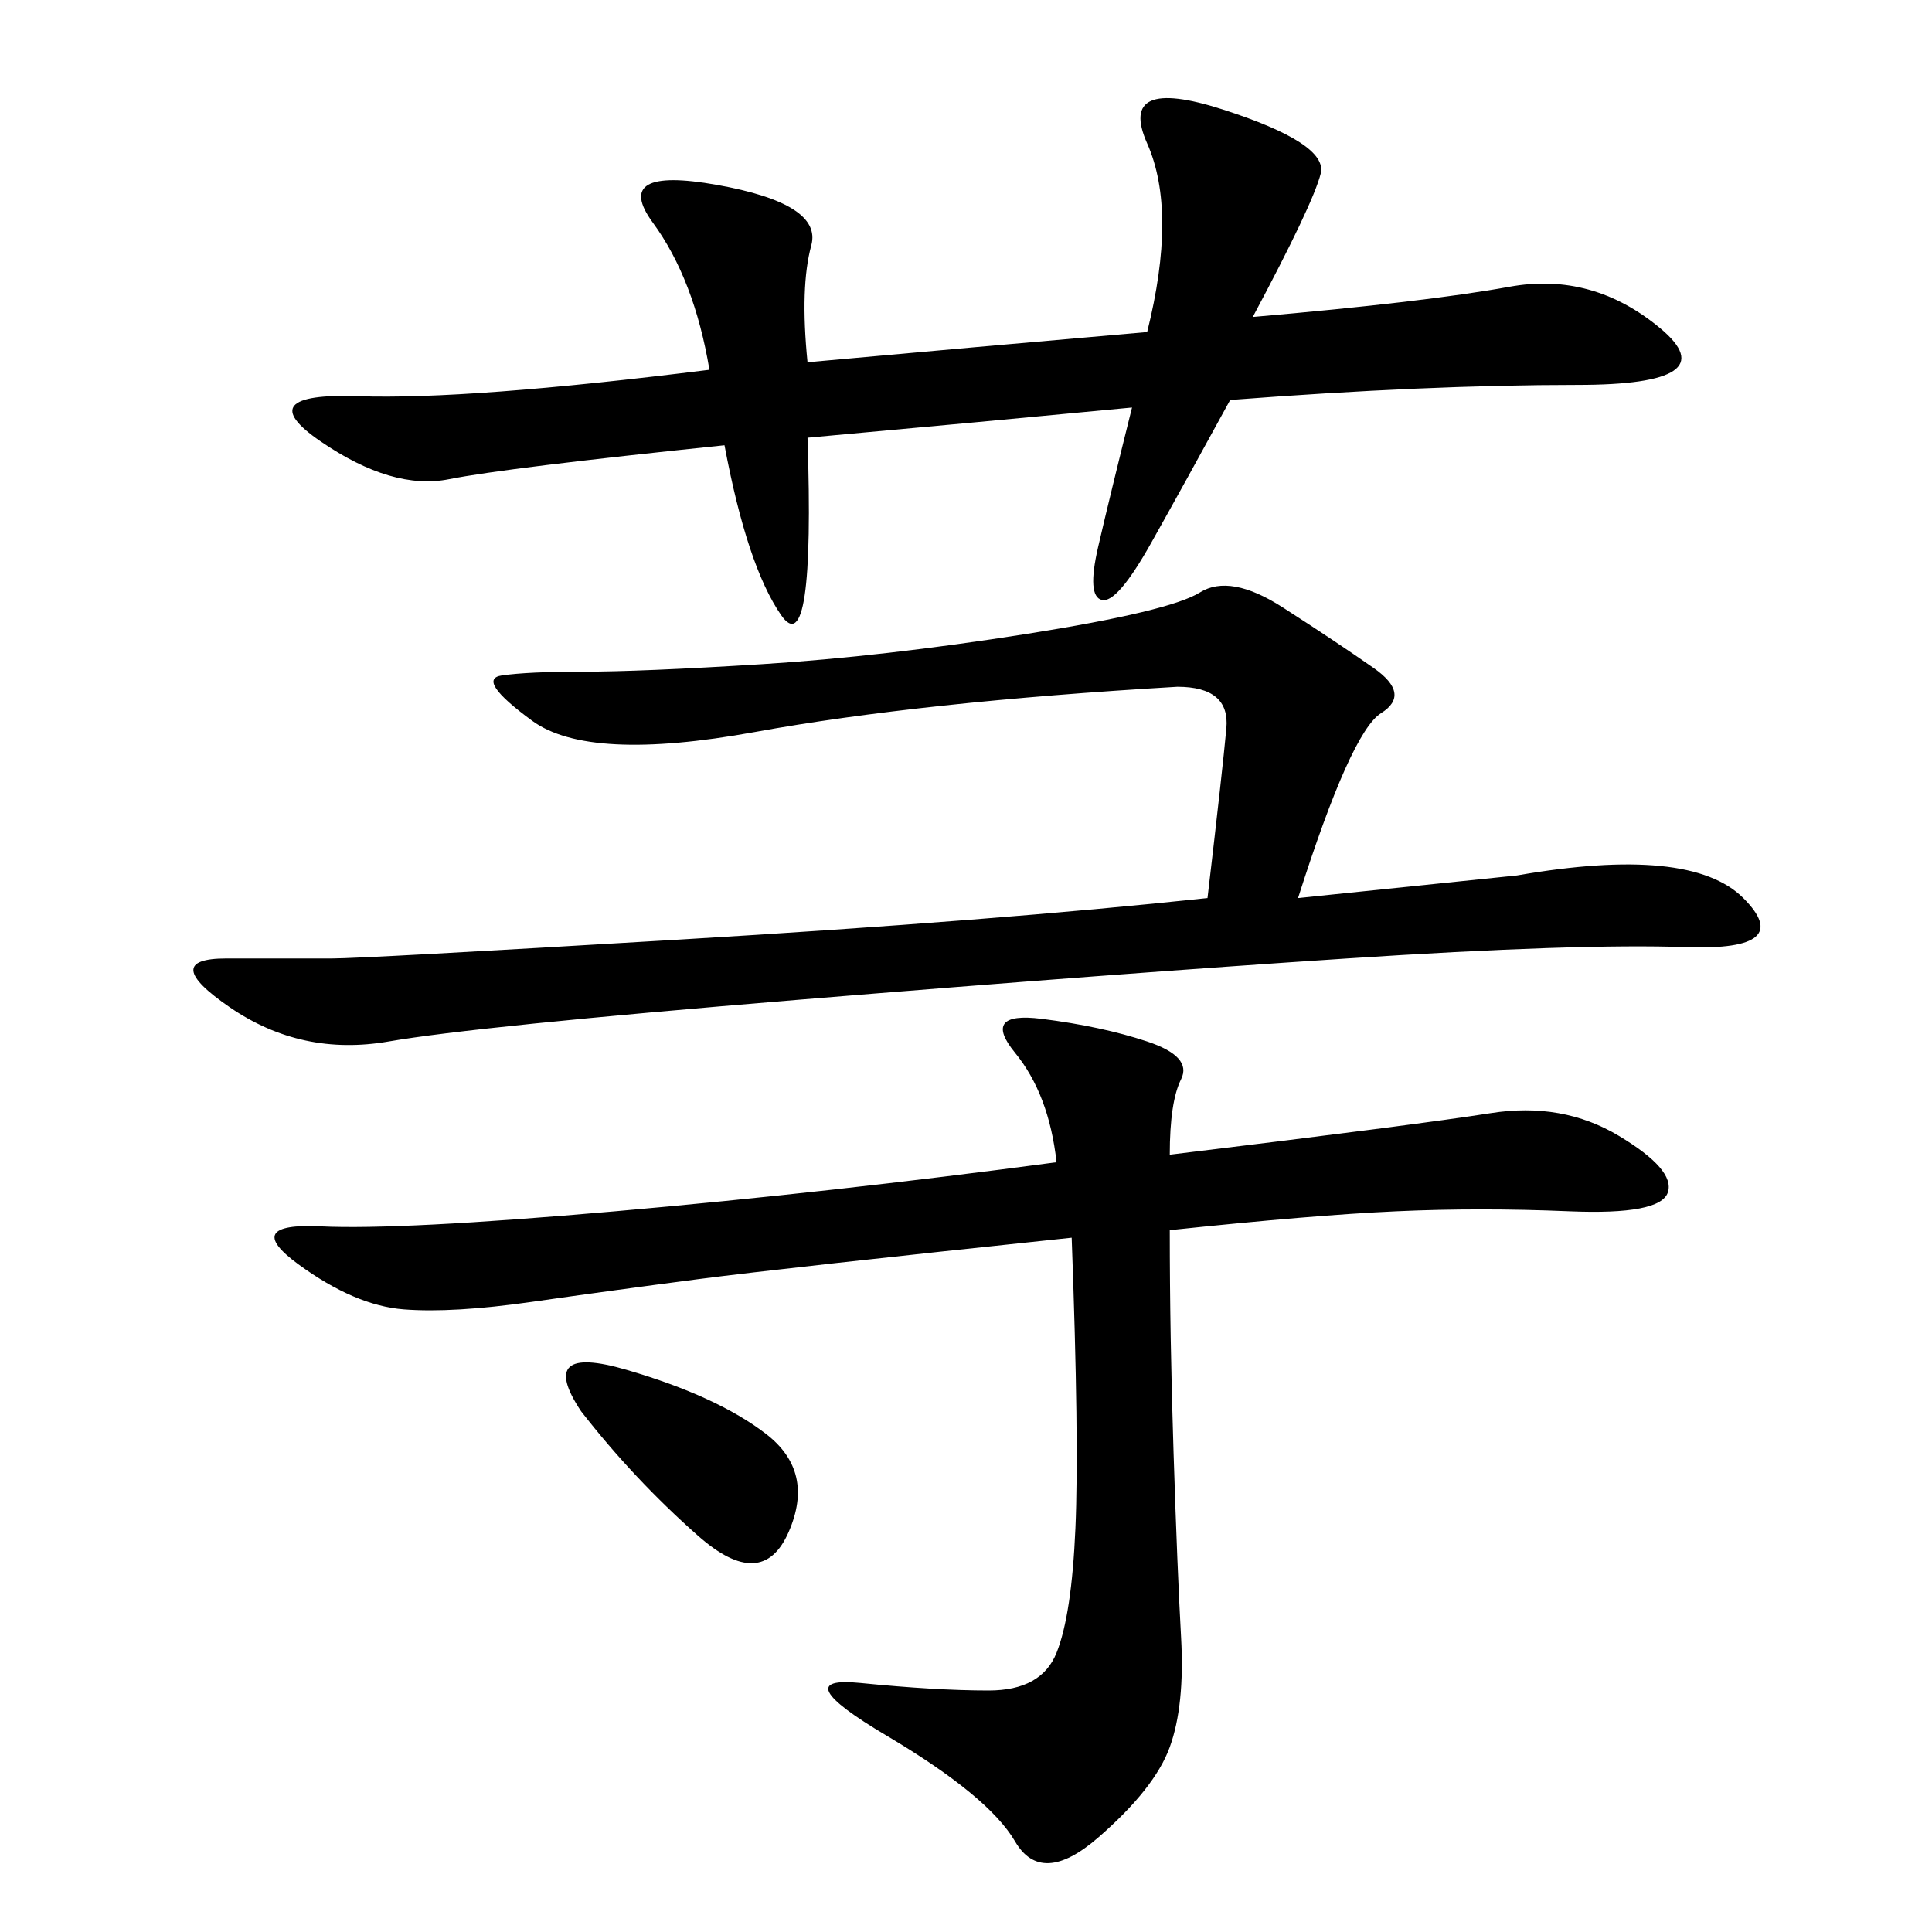 <svg xmlns="http://www.w3.org/2000/svg" xmlns:xlink="http://www.w3.org/1999/xlink" width="300" height="300"><path d="M181.64 179.30Q220.31 174.61 231.45 172.85Q242.58 171.09 251.37 176.37Q260.16 181.64 258.98 185.16Q257.81 188.67 243.75 188.09Q229.69 187.50 216.80 188.09Q203.91 188.67 181.64 191.02L181.64 191.02Q181.64 207.42 182.23 225.59Q182.81 243.75 183.40 254.30Q183.98 264.84 181.64 271.29Q179.30 277.73 170.51 285.35Q161.72 292.97 157.62 285.94Q153.52 278.91 137.70 269.53Q121.88 260.16 133.59 261.33Q145.31 262.50 153.52 262.50L153.52 262.50Q161.72 262.50 164.06 256.64Q166.41 250.78 166.99 237.30Q167.58 223.83 166.41 192.19L166.41 192.19Q121.88 196.88 108.40 198.63Q94.92 200.39 82.62 202.15Q70.31 203.91 62.70 203.32Q55.08 202.73 46.29 196.29Q37.50 189.84 49.80 190.43Q62.11 191.02 95.51 188.09Q128.91 185.16 164.06 180.47L164.06 180.47Q162.89 169.92 157.62 163.48Q152.34 157.03 161.72 158.20Q171.09 159.38 178.13 161.72Q185.16 164.06 183.40 167.58Q181.64 171.09 181.64 179.30L181.64 179.30ZM201.56 139.45L235.55 135.94Q262.50 131.25 270.70 139.45Q278.91 147.66 261.91 147.07Q244.92 146.48 209.18 148.83Q173.44 151.17 123.63 155.27Q73.83 159.38 60.35 161.72Q46.88 164.06 35.74 156.45Q24.61 148.83 35.16 148.83L35.16 148.83L51.56 148.83Q56.25 148.83 105.47 145.90Q154.69 142.97 187.50 139.45L187.50 139.45Q189.84 119.53 190.43 113.09Q191.02 106.64 182.81 106.64L182.81 106.64Q142.97 108.98 117.19 113.67Q91.41 118.36 82.62 111.91Q73.83 105.47 77.93 104.88Q82.03 104.30 90.23 104.30L90.23 104.30Q99.61 104.30 118.36 103.13Q137.11 101.95 159.38 98.44Q181.64 94.92 186.33 91.99Q191.02 89.06 199.22 94.34Q207.42 99.61 213.28 103.71Q219.14 107.81 214.45 110.74Q209.77 113.67 201.56 139.45L201.56 139.45ZM125.39 56.25Q151.17 53.91 178.13 51.56L178.13 51.56Q182.81 32.81 178.13 22.27Q173.44 11.72 189.84 16.99Q206.25 22.27 205.08 26.95Q203.91 31.64 194.53 49.22L194.53 49.22Q221.48 46.88 234.38 44.53Q247.27 42.19 257.81 50.98Q268.36 59.77 244.92 59.77L244.92 59.77Q221.48 59.77 191.02 62.11L191.02 62.11Q183.98 75 178.71 84.38Q173.44 93.75 171.09 93.16Q168.75 92.58 170.51 84.96Q172.27 77.34 175.78 63.28L175.78 63.28Q151.17 65.63 125.39 67.97L125.39 67.97Q126.56 103.13 121.29 95.51Q116.02 87.89 112.50 69.14L112.50 69.14Q78.52 72.66 69.73 74.41Q60.94 76.17 49.80 68.55Q38.67 60.94 55.66 61.52Q72.66 62.11 110.16 57.42L110.16 57.42Q107.81 43.36 101.37 34.57Q94.92 25.78 111.33 28.71Q127.73 31.64 125.98 38.09Q124.22 44.53 125.39 56.25L125.39 56.25ZM90.23 219.14Q83.20 208.59 97.27 212.70Q111.33 216.80 118.95 222.66Q126.56 228.52 122.46 237.89Q118.36 247.27 108.40 238.48Q98.44 229.69 90.23 219.14L90.23 219.14Z"/></svg>
